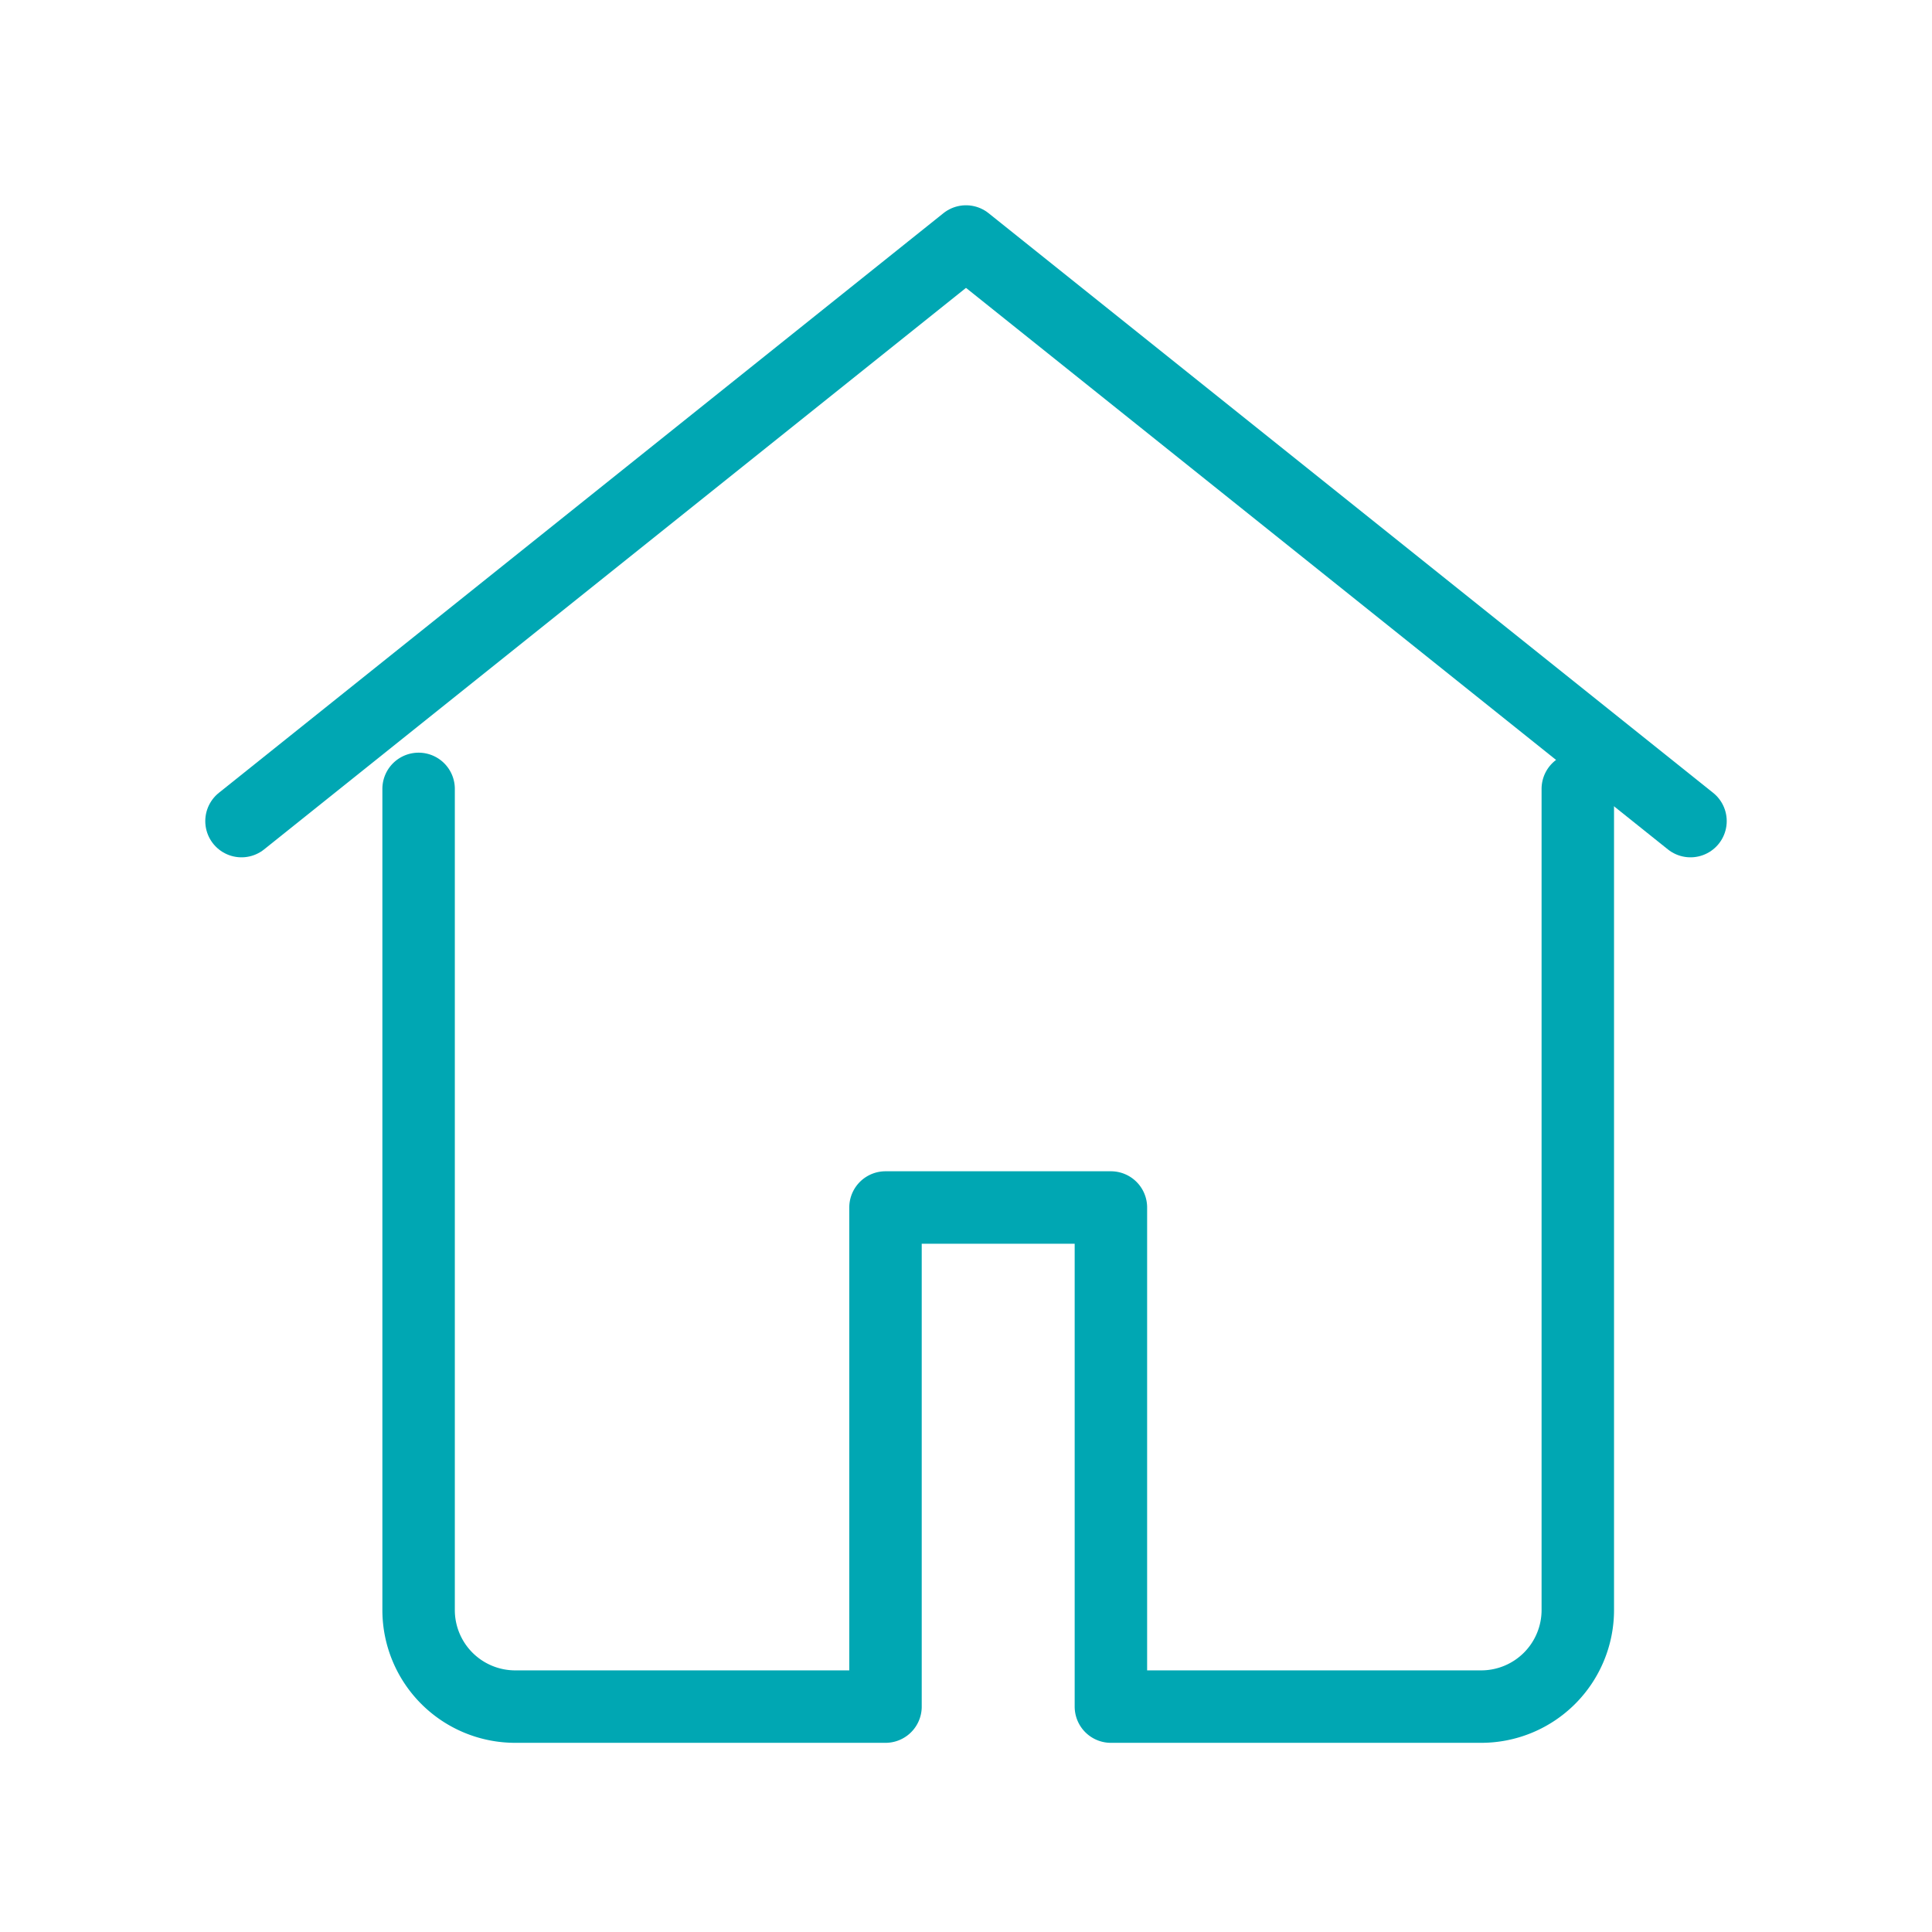 <svg width="256" height="256" viewBox="0 0 24 24" xmlns="http://www.w3.org/2000/svg" fill="none">
  <g stroke="#00A7B3" stroke-width="0.9" stroke-linecap="round" stroke-linejoin="round">
    <!-- House outline -->
    <path d="M3 10.2L12 3l9 7.2"/>
    <path d="M5.2 9.8V20a1.2 1.2 0 0 0 1.2 1.2h4.6V15h2.8v6.2h4.6a1.2 1.2 0 0 0 1.2-1.2V9.8"/>
  </g>
</svg>
